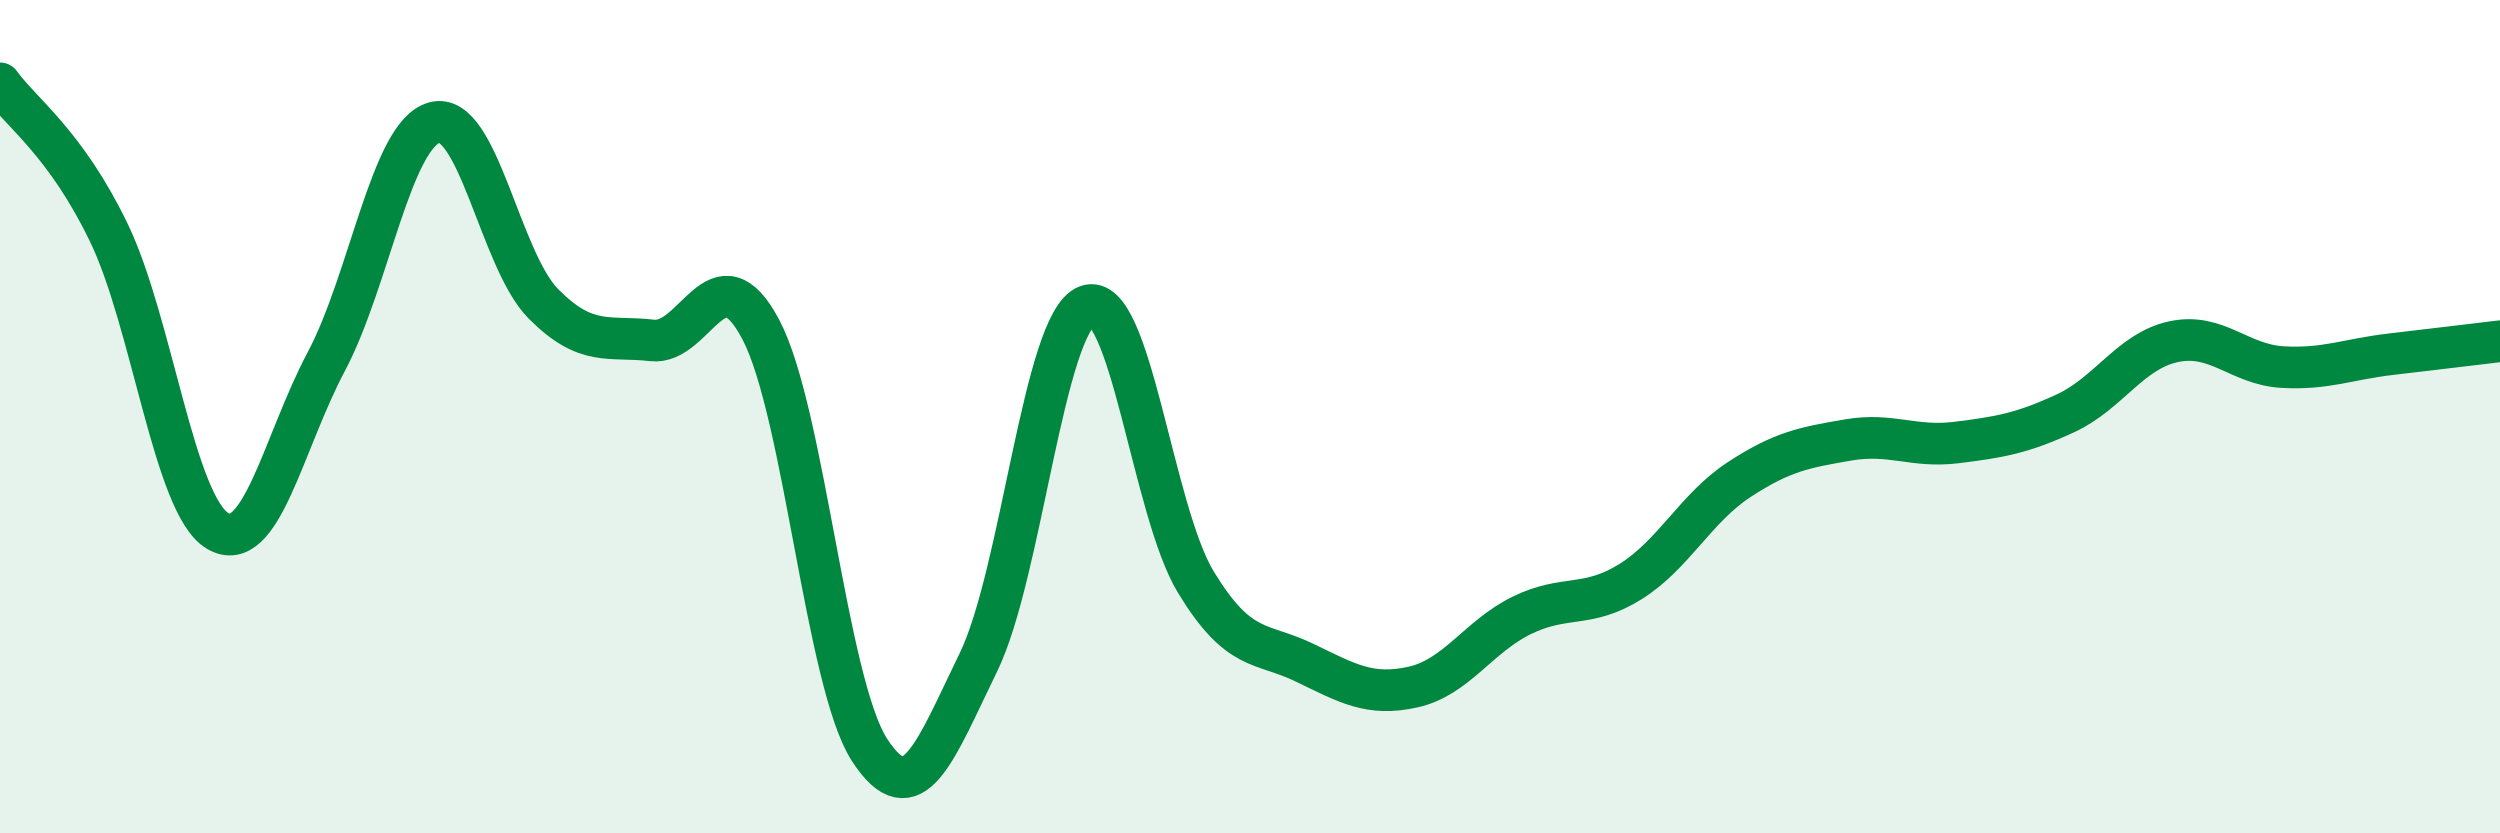 
    <svg width="60" height="20" viewBox="0 0 60 20" xmlns="http://www.w3.org/2000/svg">
      <path
        d="M 0,2 C 0.52,2.72 1.57,3.43 2.61,5.58 C 3.65,7.73 4.18,12.12 5.22,12.74 C 6.26,13.36 6.79,10.64 7.83,8.68 C 8.87,6.72 9.39,3.22 10.43,2.94 C 11.47,2.66 12,6.24 13.04,7.29 C 14.08,8.34 14.61,8.05 15.65,8.17 C 16.69,8.29 17.22,5.94 18.26,7.91 C 19.3,9.88 19.83,16.4 20.87,18 C 21.91,19.6 22.44,18.03 23.48,15.9 C 24.52,13.77 25.05,7.73 26.09,7.34 C 27.13,6.95 27.66,12.26 28.7,13.97 C 29.74,15.68 30.26,15.4 31.3,15.9 C 32.34,16.4 32.87,16.72 33.91,16.49 C 34.95,16.26 35.48,15.28 36.52,14.77 C 37.56,14.26 38.09,14.61 39.13,13.96 C 40.17,13.31 40.7,12.19 41.74,11.51 C 42.78,10.83 43.31,10.74 44.35,10.56 C 45.39,10.38 45.92,10.75 46.96,10.62 C 48,10.49 48.53,10.4 49.57,9.92 C 50.61,9.44 51.13,8.42 52.17,8.2 C 53.21,7.98 53.74,8.75 54.78,8.81 C 55.82,8.87 56.35,8.62 57.39,8.5 C 58.43,8.38 59.48,8.25 60,8.19L60 20L0 20Z"
        fill="#008740"
        opacity="0.1"
        stroke-linecap="round"
        stroke-linejoin="round"
      />
      <path
        d="M 0,2 C 0.52,2.72 1.57,3.43 2.61,5.58 C 3.65,7.73 4.18,12.12 5.22,12.74 C 6.26,13.36 6.79,10.64 7.83,8.68 C 8.87,6.72 9.39,3.22 10.43,2.94 C 11.47,2.66 12,6.24 13.04,7.29 C 14.08,8.34 14.61,8.05 15.65,8.17 C 16.69,8.29 17.22,5.94 18.26,7.91 C 19.3,9.88 19.83,16.4 20.87,18 C 21.91,19.6 22.44,18.03 23.48,15.9 C 24.52,13.77 25.05,7.73 26.09,7.34 C 27.13,6.95 27.66,12.26 28.7,13.97 C 29.74,15.68 30.26,15.4 31.3,15.9 C 32.34,16.4 32.87,16.72 33.91,16.49 C 34.95,16.26 35.48,15.28 36.52,14.77 C 37.56,14.26 38.09,14.61 39.13,13.96 C 40.17,13.31 40.7,12.19 41.74,11.51 C 42.78,10.83 43.31,10.74 44.35,10.56 C 45.39,10.38 45.92,10.75 46.96,10.62 C 48,10.49 48.53,10.4 49.57,9.92 C 50.61,9.44 51.13,8.42 52.17,8.2 C 53.21,7.98 53.74,8.75 54.78,8.81 C 55.82,8.87 56.35,8.62 57.39,8.5 C 58.43,8.38 59.48,8.25 60,8.19"
        stroke="#008740"
        stroke-width="1"
        fill="none"
        stroke-linecap="round"
        stroke-linejoin="round"
      />
    </svg>
  